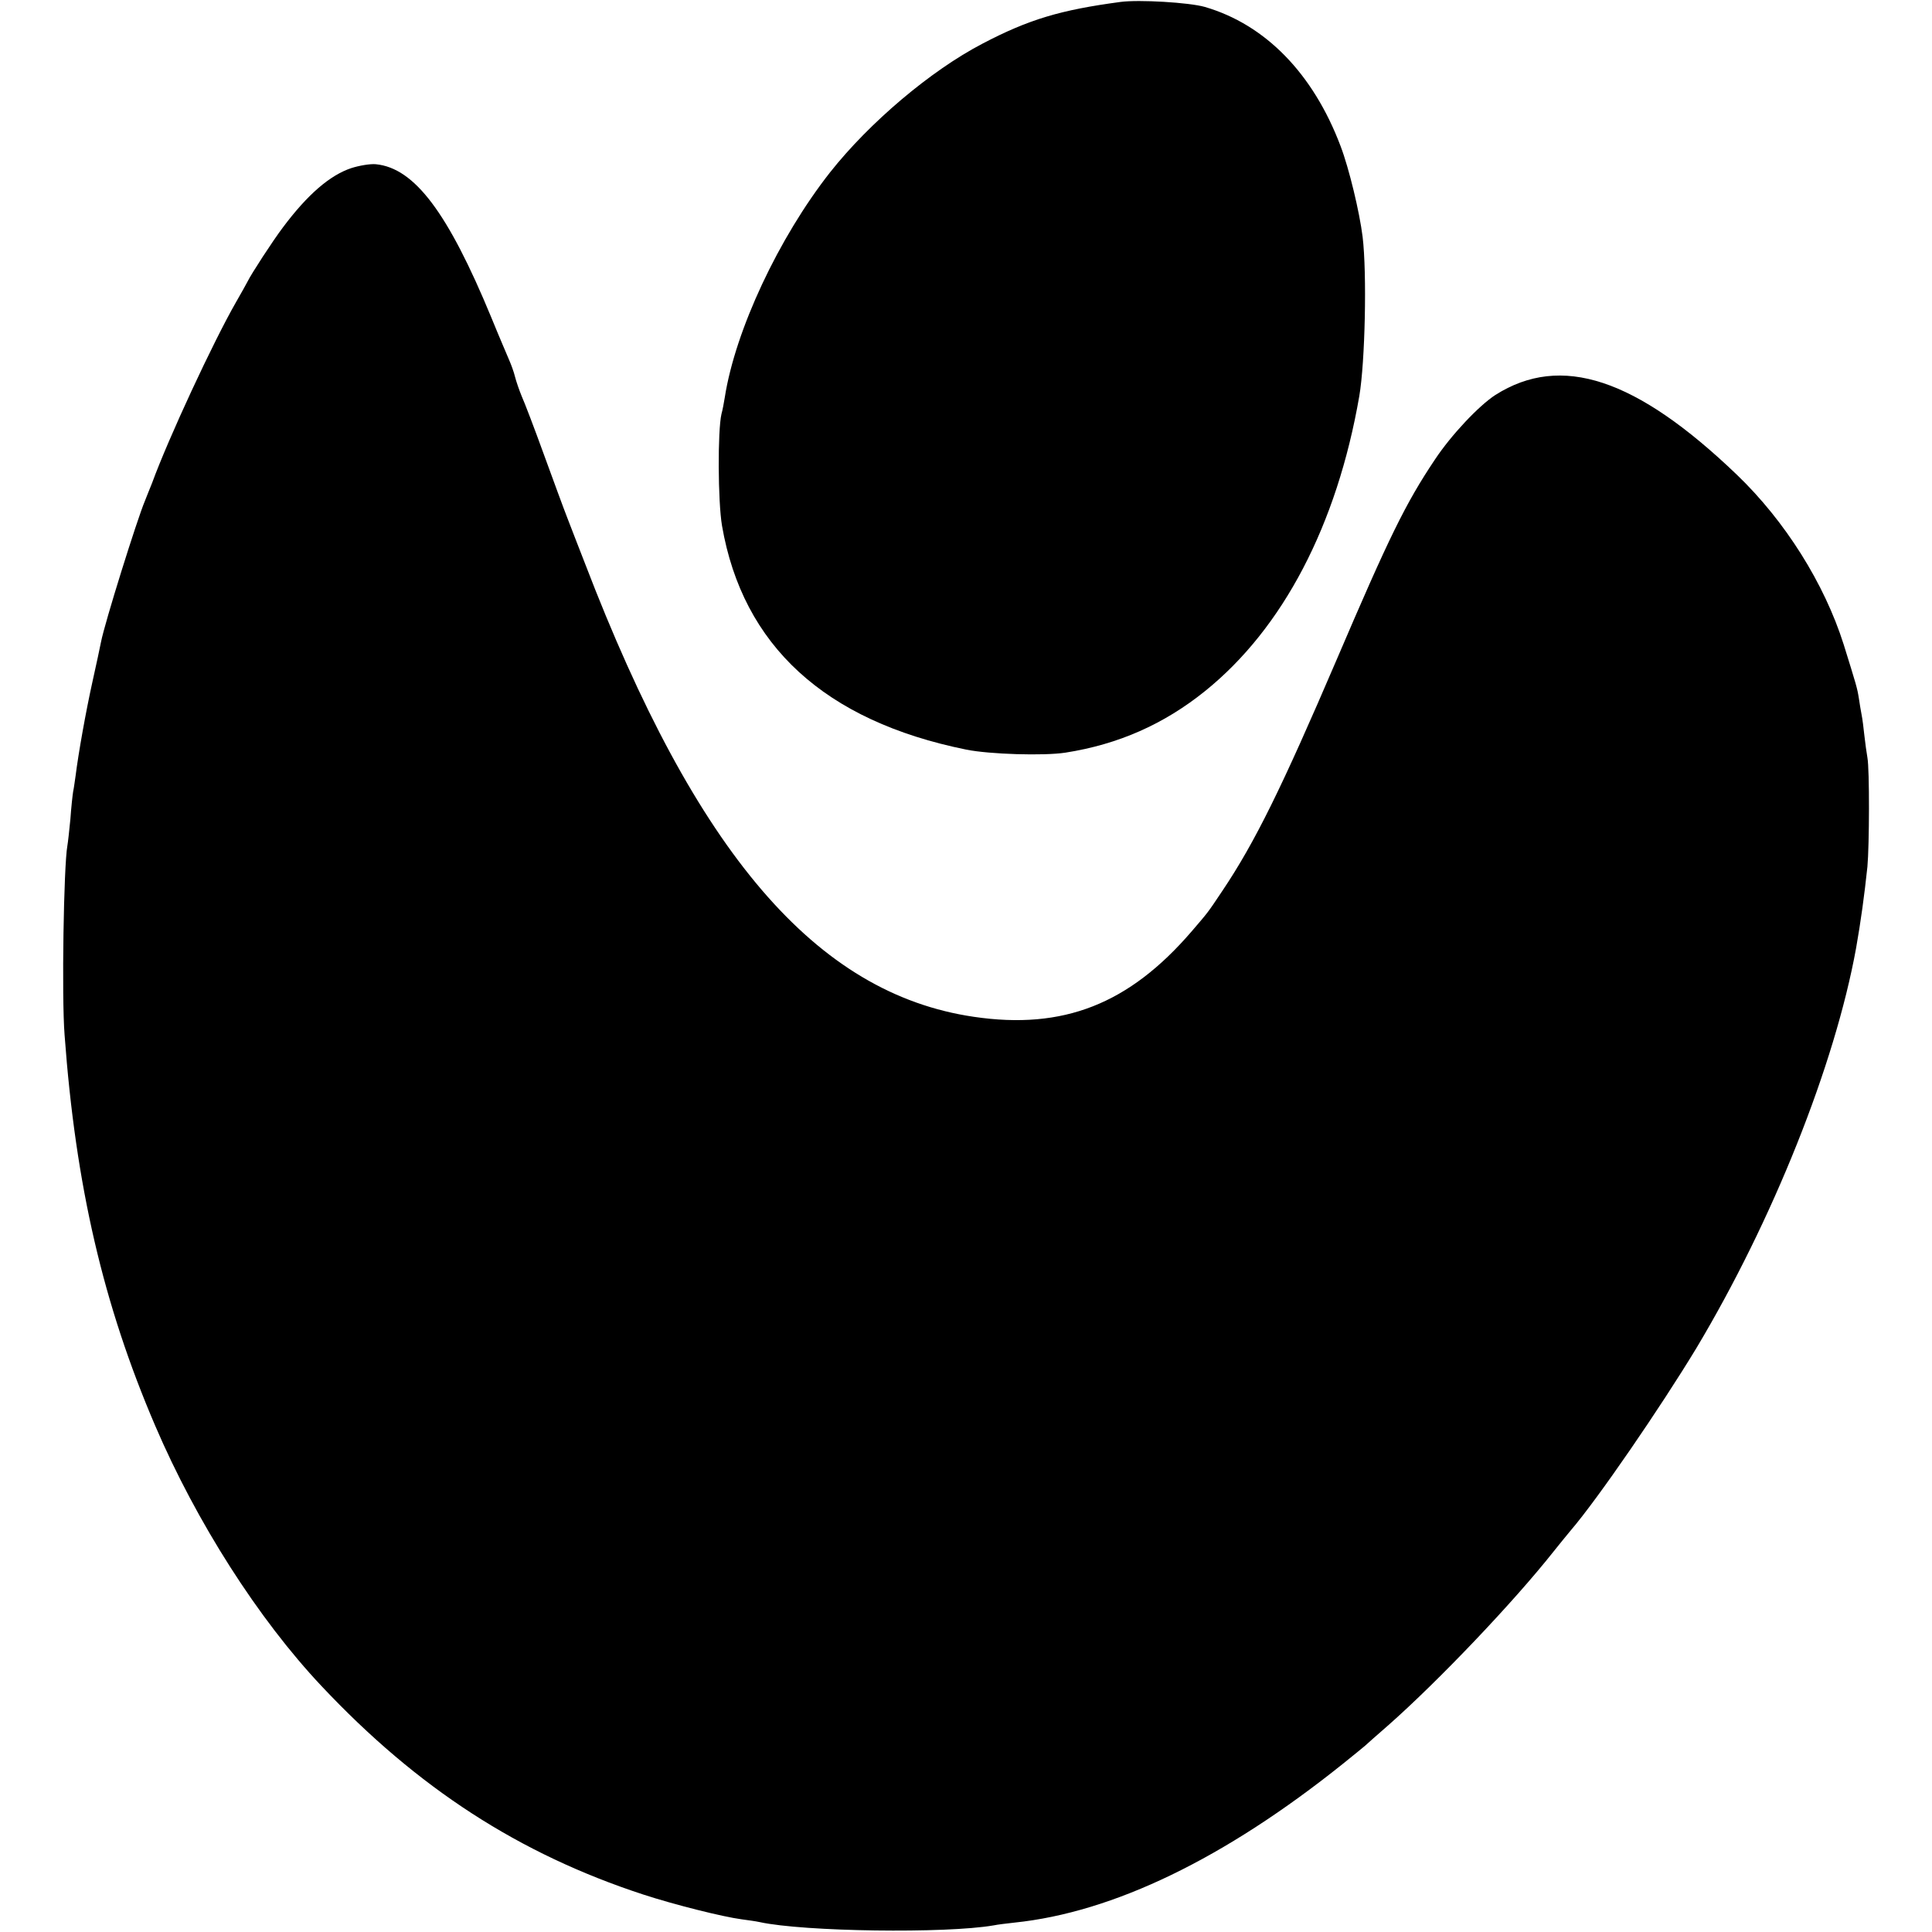 <svg version="1" xmlns="http://www.w3.org/2000/svg" width="933.333" height="933.333" viewBox="0 0 700 700"><path d="M406 .7c-21.7 2.9-33.2 6.3-50 15.1-18.8 9.8-41 28.6-55.3 46.7-18.6 23.7-34.3 57.2-38.1 81.5-.3 1.9-.8 4.6-1.2 6-1.4 6-1.3 31.7.2 40.5 7.5 43.4 37.2 70.7 88.5 81.1 8.4 1.7 28.1 2.3 35.9 1.1 19.2-3 35.7-10.3 50.6-22.3 28.2-22.7 47.8-60.1 55.9-106.9 2.1-12.3 2.8-44.4 1.2-57.7-1.1-8.9-4.9-24.8-8-32.9-9.9-26.2-27.2-44-49.2-50.4C430.9.9 412.7-.2 406 .7z"/><path d="M127.3 60.9c-7.8 2.6-15.9 9.6-24.8 21.5C98.8 87.3 91 99.3 89.7 102c-.4.8-2.3 4.2-4.2 7.5-8.2 14.3-24.4 49.1-30.4 65.5-.8 1.9-1.9 4.8-2.6 6.5-2.8 6.6-14.6 44.3-15.9 51.1-.3 1.6-1.7 8.1-3.1 14.4-2.4 10.8-5.1 26-6.1 34-.3 1.9-.6 4.5-.9 5.8-.2 1.2-.7 5.7-1 10-.4 4.2-.9 8.6-1.1 9.7-1.3 7.1-2.1 54.6-1 68.5 4 54.6 14 97.6 32.8 141.5 15 35 37.4 70.1 60.3 94.4 34.8 37 71.6 60.8 116.5 75.5 11.3 3.7 28.9 8.1 35.7 9 2.2.3 5.2.7 6.5 1 16 3.5 67.5 4.2 84.8 1.2 1.4-.3 4.8-.7 7.5-1 35.9-3.7 76.3-23.3 119-57.5 3.9-3.1 7.5-6.1 8.1-6.6.6-.6 4.4-3.9 8.5-7.5 18-15.9 45.2-44.4 59.9-63 1.9-2.4 4.7-5.8 6.1-7.5 9.8-11.4 32.6-44.7 45.5-66 27.7-46.3 50.2-102.6 57.9-145 1.7-9.6 3-19.1 4.1-29.5.7-7.7.8-35.2 0-39.5-.3-1.7-.8-5.3-1.1-8-.3-2.8-.7-6.1-1-7.5-.3-1.4-.7-4.1-1-6-.6-3.8-.9-4.7-5.5-19.5-7-22.1-21.2-44.7-38.7-61.5-36.5-35-63.7-44-87.5-28.9-6 3.9-16 14.5-21.9 23.4-10.6 15.8-16.7 28.3-35.6 72.5-19.9 46.4-29.6 66.2-41.5 83.9-5.4 8.1-5.1 7.6-11 14.5-22.7 26.4-46.5 35.8-79 31-57.1-8.4-100.6-59.2-140.9-164.4-2.3-5.8-5.1-13.2-6.4-16.5-1.3-3.3-5.1-13.7-8.5-23-3.4-9.4-7-18.8-8-21-.9-2.2-2-5.4-2.4-7-.4-1.7-1.4-4.4-2.1-6-.7-1.7-3.7-8.6-6.5-15.5-15.7-38-27.8-54.1-41.8-55.5-2.1-.2-6.1.5-8.9 1.4z"/></svg>